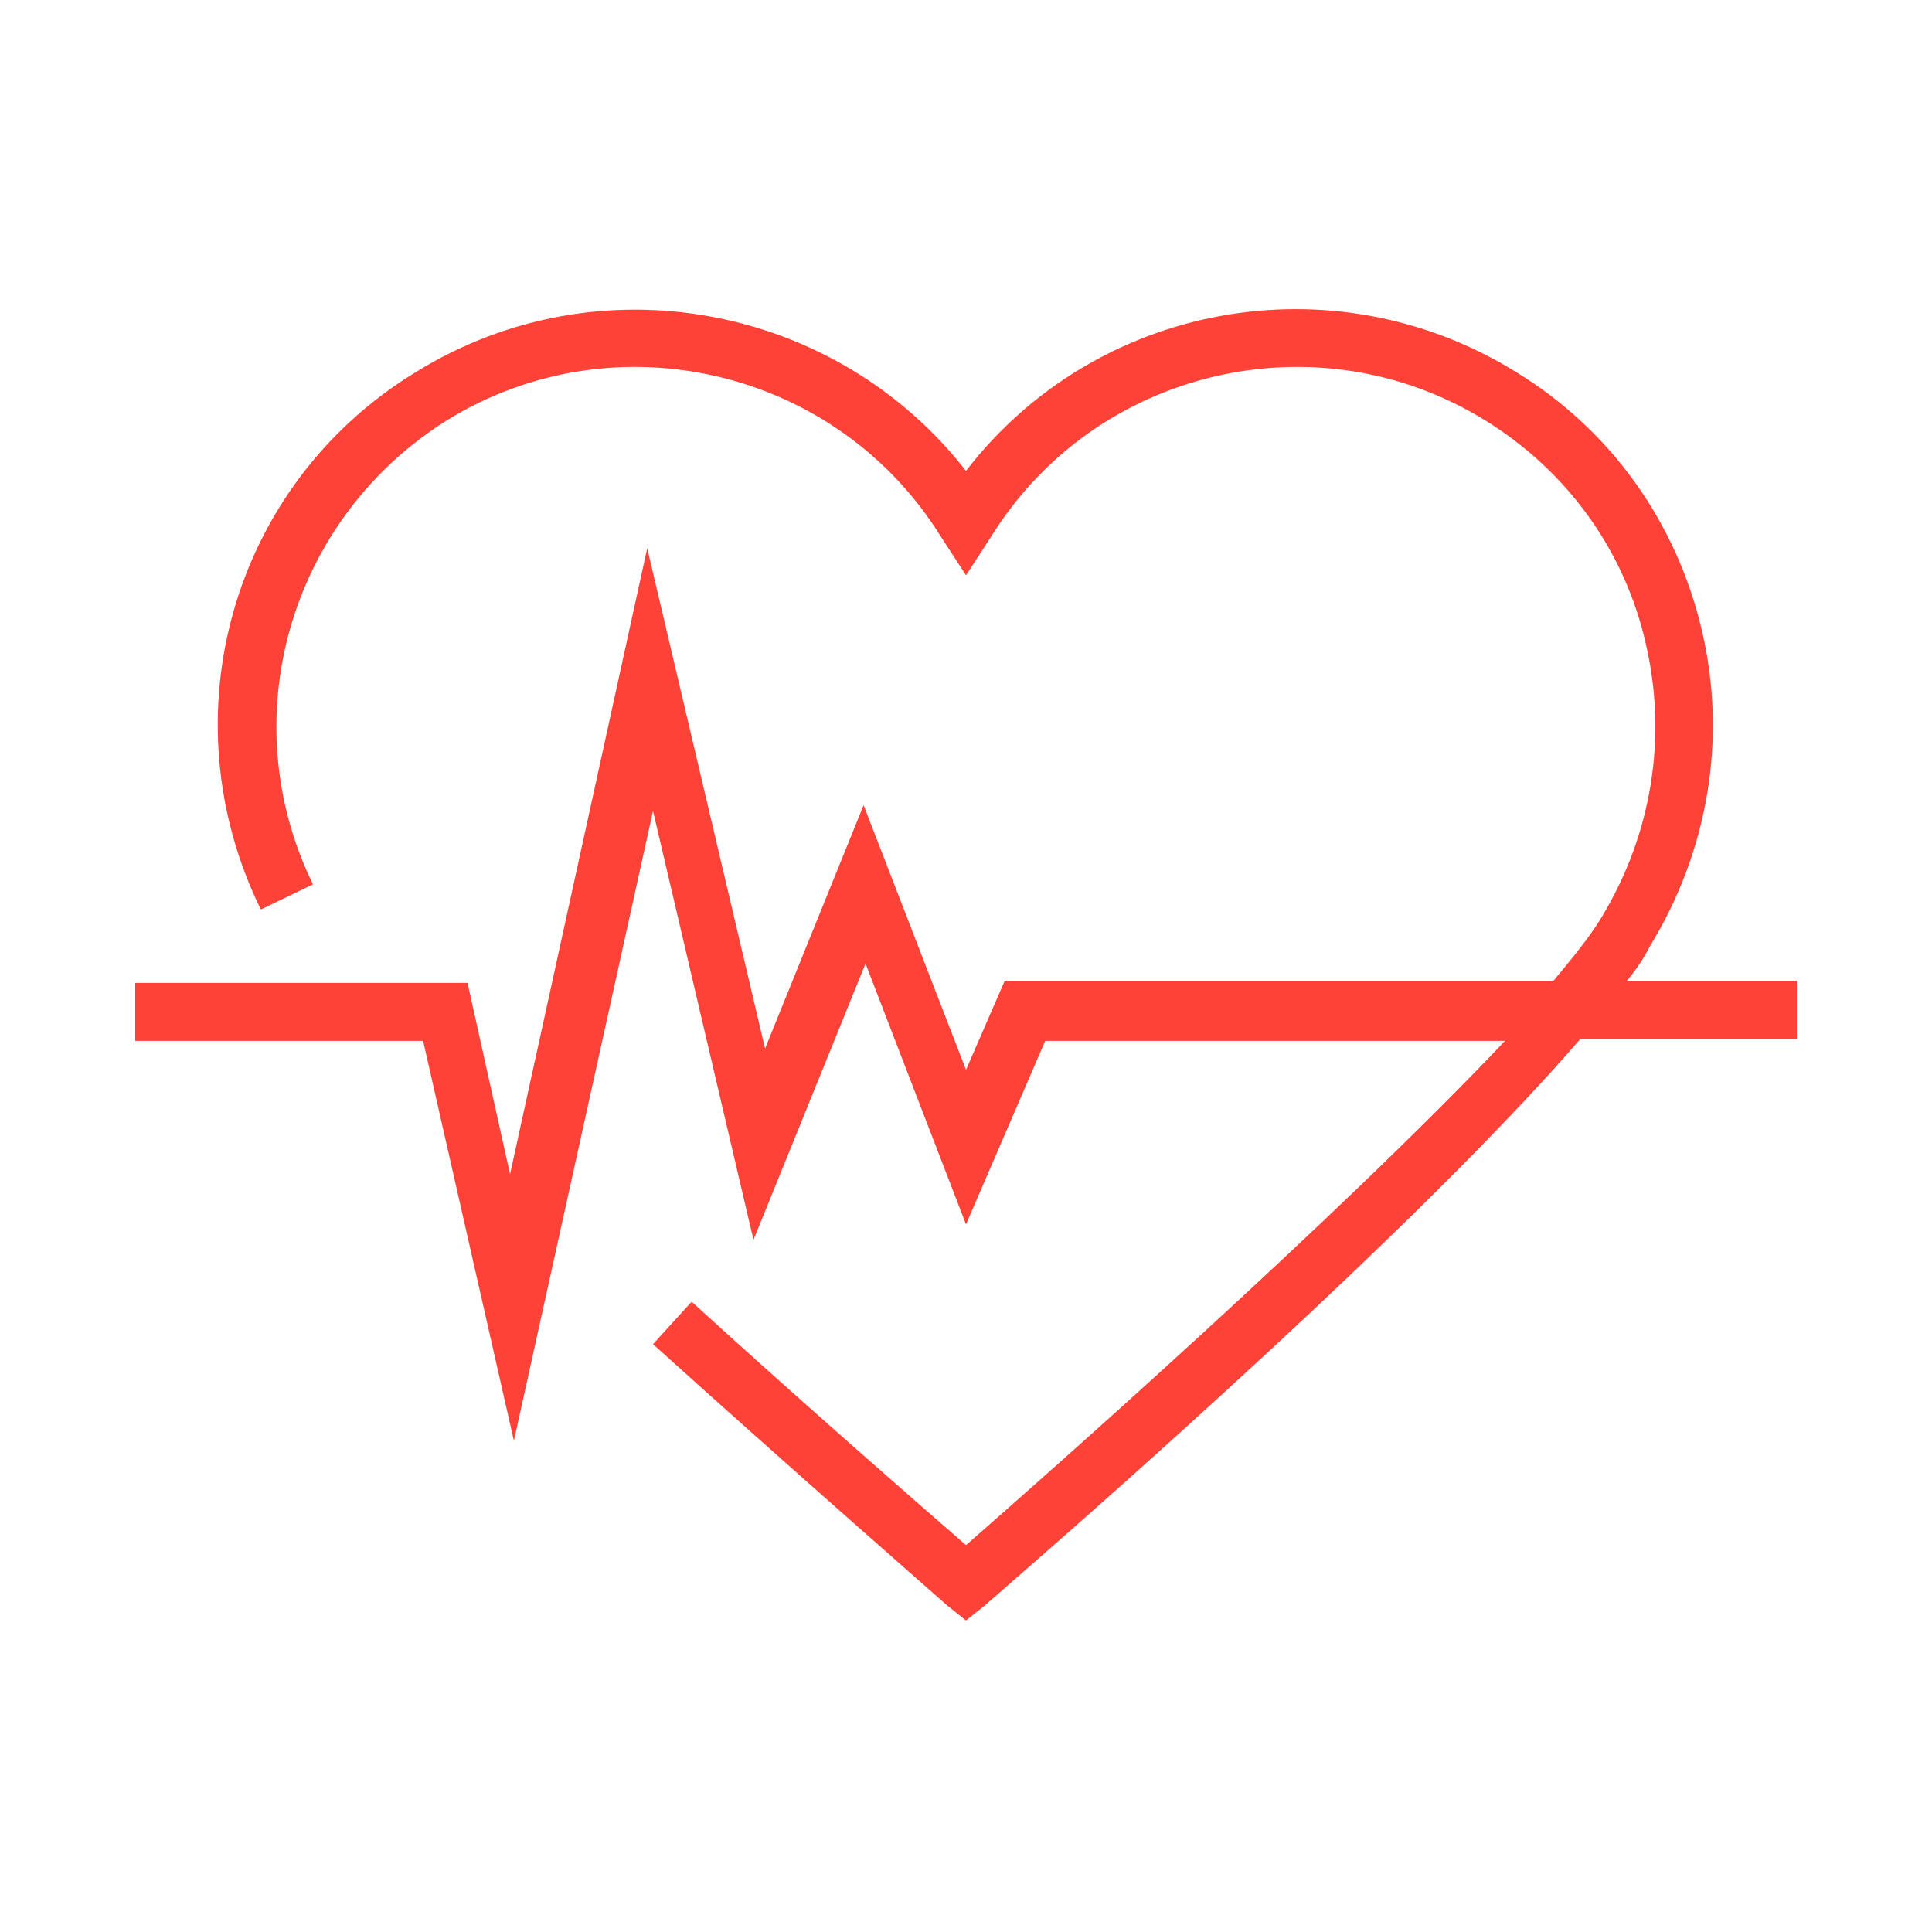 <svg width="24" height="24" viewBox="0 0 24 24" fill="none" xmlns="http://www.w3.org/2000/svg">
<path d="M22.32 12.186H20.208C20.328 12.042 20.424 11.898 20.496 11.754C21.216 10.578 21.456 9.186 21.144 7.842C20.832 6.498 20.016 5.346 18.84 4.626C16.56 3.21 13.608 3.762 12 5.85C10.392 3.786 7.44 3.21 5.16 4.626C2.88 6.018 2.064 8.898 3.24 11.298L3.888 10.986C2.88 8.922 3.6 6.45 5.544 5.226C7.632 3.93 10.392 4.578 11.688 6.666L12 7.146L12.312 6.666C13.608 4.578 16.368 3.93 18.456 5.226C19.464 5.85 20.184 6.834 20.448 8.01C20.712 9.162 20.52 10.362 19.896 11.394C19.752 11.634 19.536 11.898 19.296 12.186H12.48L12 13.29L10.728 10.002L9.504 13.026L8.04 6.81L6.336 14.586L5.808 12.21H1.68V12.93H5.256L6.384 17.898L8.112 10.074L9.36 15.402L10.752 11.97L12 15.21L12.984 12.93H18.696C16.584 15.162 12.96 18.354 12 19.194C11.448 18.714 9.96 17.418 8.592 16.17L8.112 16.698C9.84 18.258 11.736 19.914 11.76 19.938L12 20.13L12.24 19.938C12.48 19.722 17.352 15.546 19.632 12.906H22.32V12.186Z" fill="#FF4237"/>
</svg>
